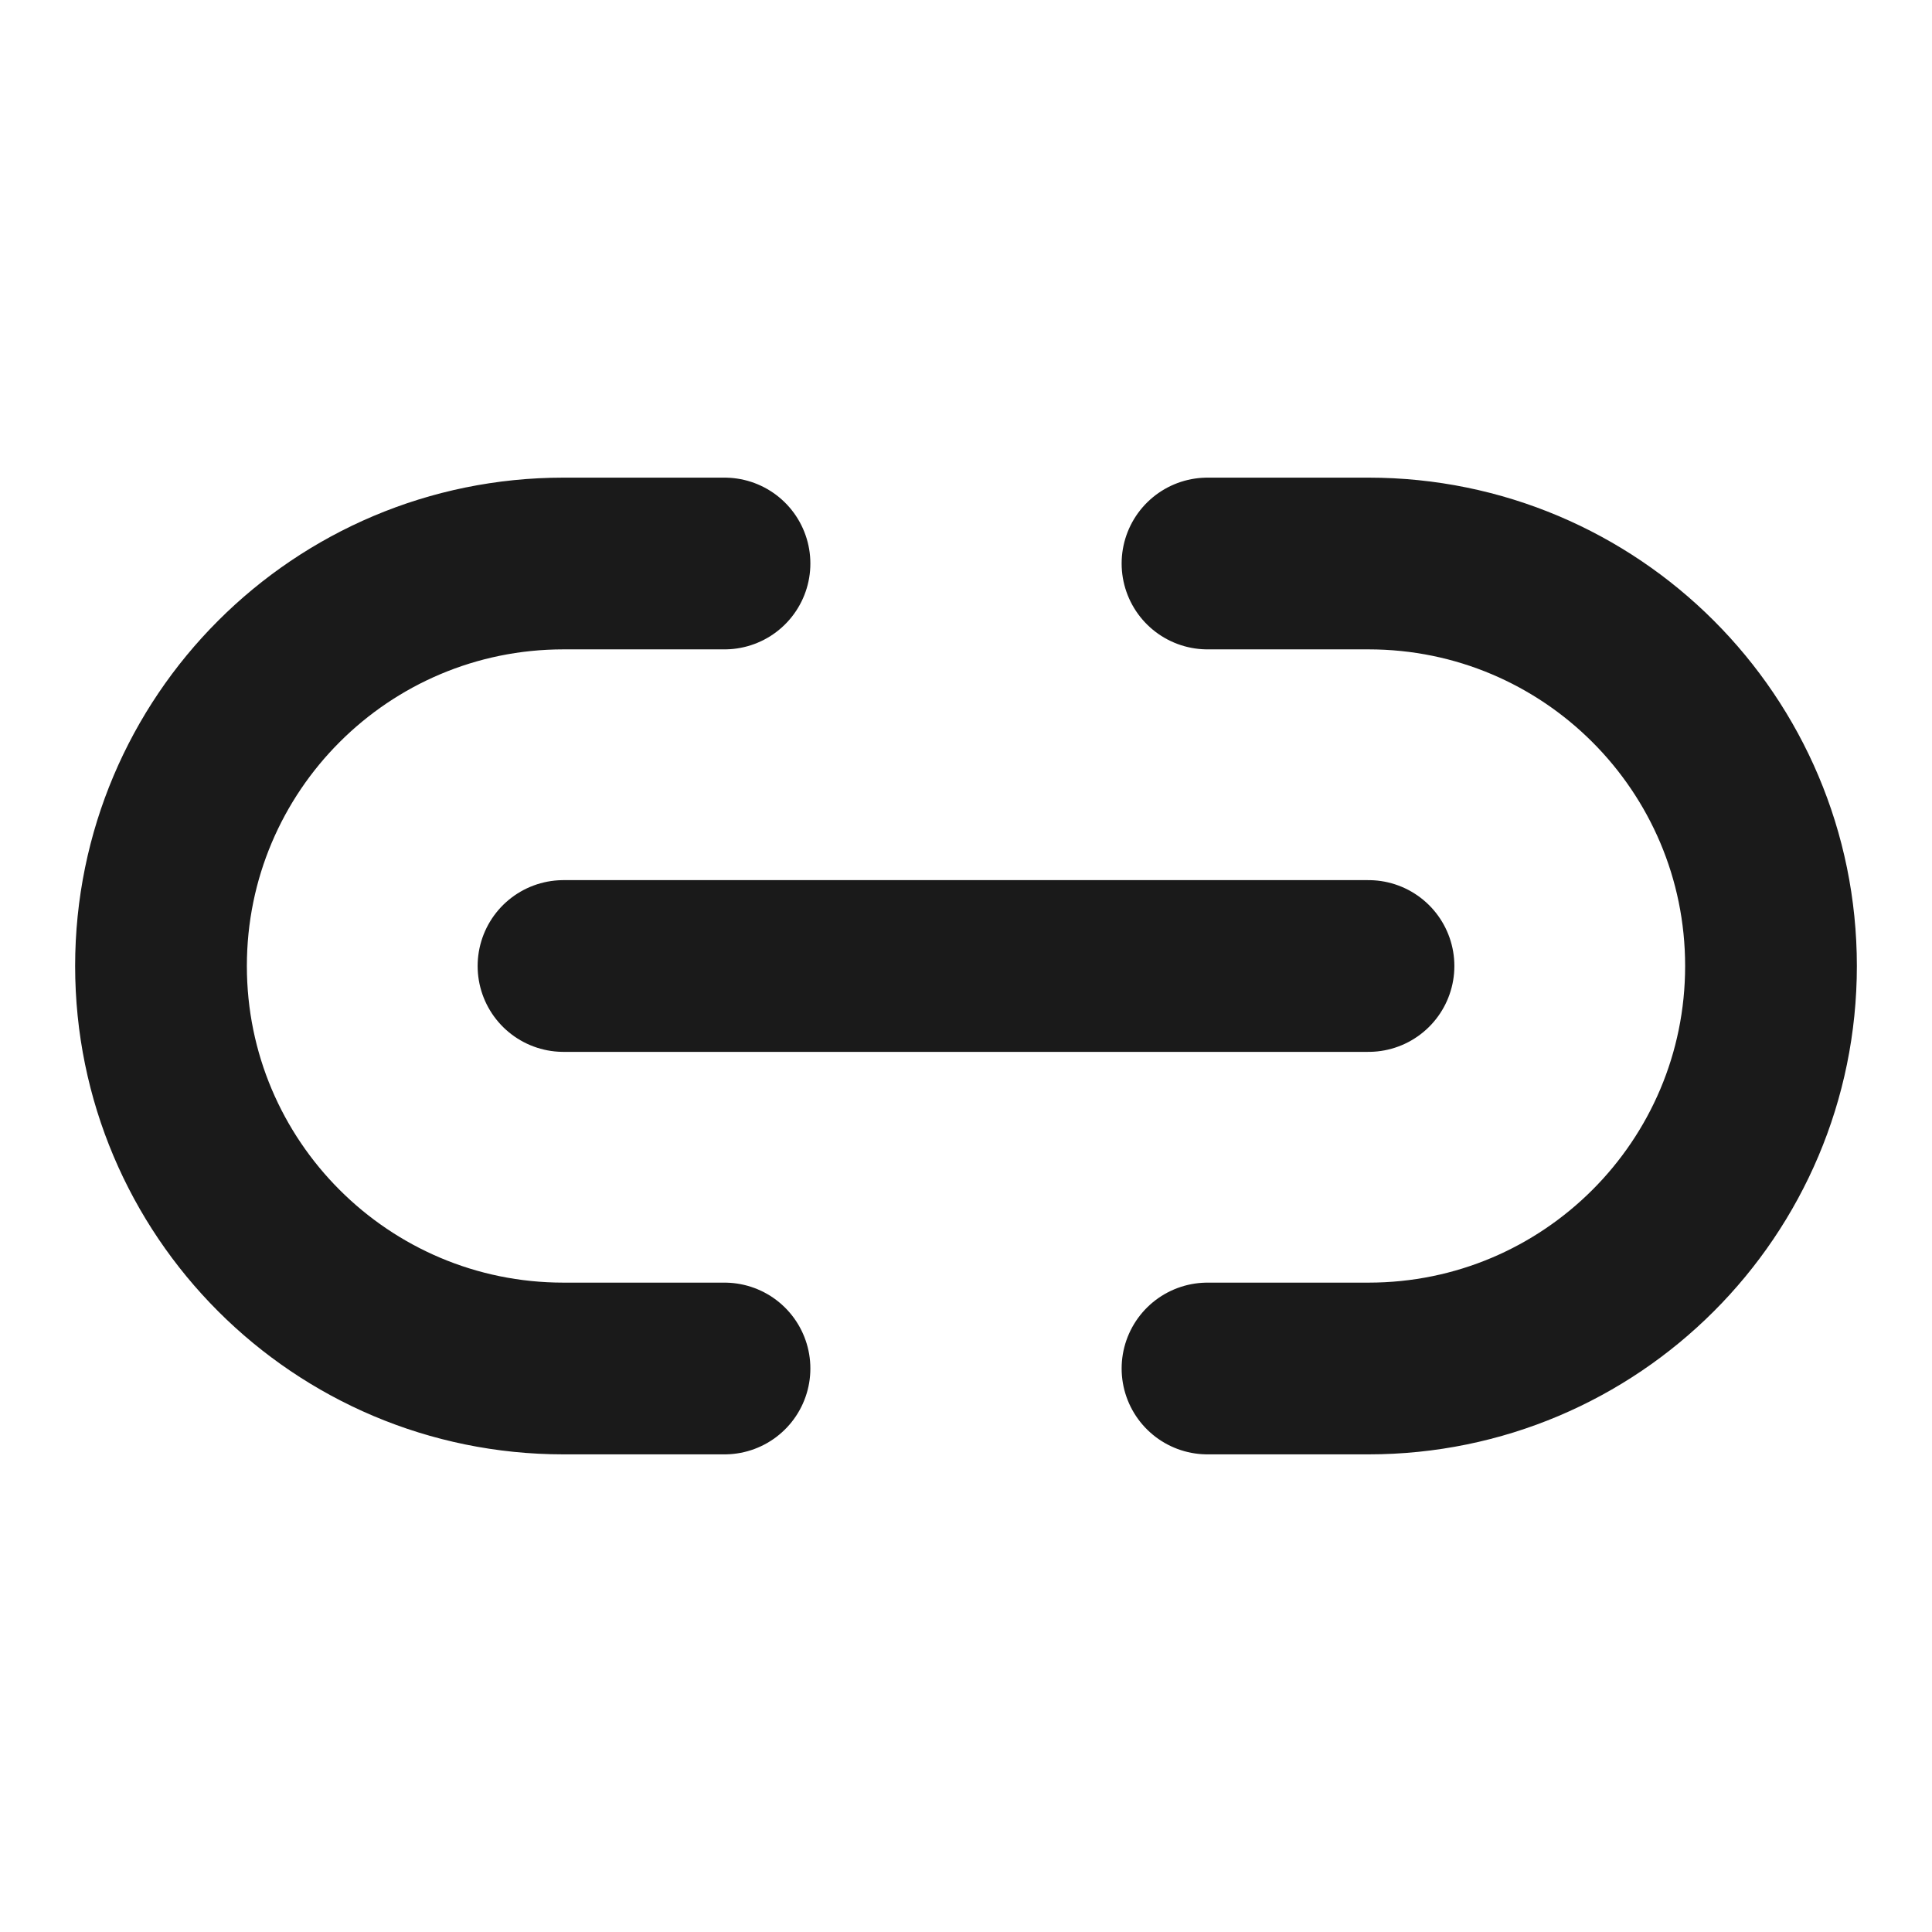 <svg width="18" height="18" viewBox="0 0 18 18" fill="none" xmlns="http://www.w3.org/2000/svg">
<path d="M6.75 12.75H5.25C3.179 12.75 1.5 11.071 1.5 9C1.5 6.929 3.179 5.25 5.25 5.25H6.75M11.25 12.75H12.75C14.821 12.75 16.5 11.071 16.5 9C16.5 6.929 14.821 5.25 12.75 5.25H11.25M5.25 9L12.75 9" stroke="#1A1A1A" stroke-width="1.6" stroke-linecap="round" stroke-linejoin="round"/>
</svg>

